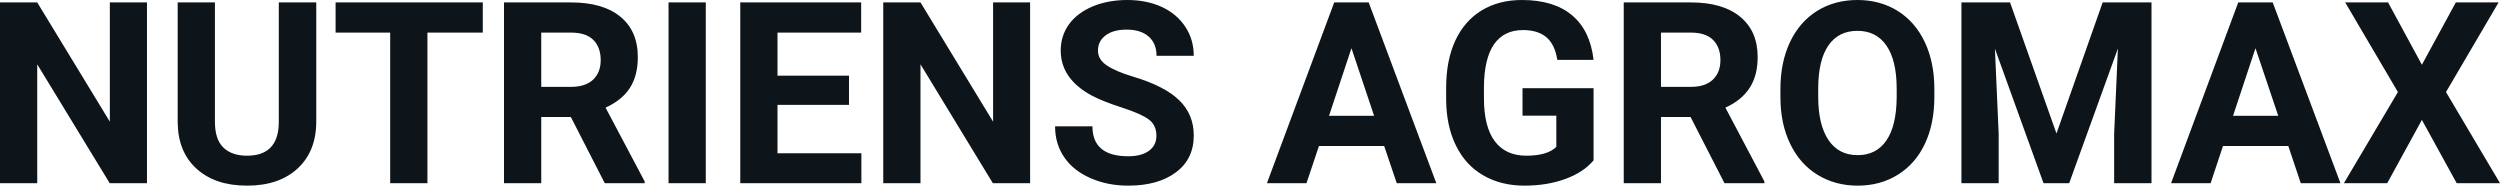 <svg fill="#0d141a" viewBox="0 0 226.238 16.801" height="100%" width="100%" xmlns="http://www.w3.org/2000/svg"><path preserveAspectRatio="none" d="M13.30 0.22L13.30 16.58L9.93 16.58L3.37 5.82L3.37 16.58L0 16.58L0 0.22L3.37 0.22L9.94 11.01L9.94 0.22L13.30 0.22ZM25.23 0.22L28.62 0.22L28.62 10.99Q28.62 13.68 26.94 15.24Q25.26 16.80 22.35 16.80L22.35 16.80Q19.48 16.80 17.80 15.28Q16.12 13.77 16.08 11.12L16.08 11.12L16.08 0.22L19.45 0.22L19.45 11.02Q19.45 12.62 20.22 13.36Q20.99 14.09 22.35 14.09L22.35 14.09Q25.19 14.09 25.23 11.11L25.23 11.11L25.23 0.22ZM43.69 0.22L43.69 2.95L38.68 2.95L38.68 16.58L35.31 16.58L35.31 2.95L30.37 2.95L30.37 0.22L43.69 0.22ZM54.73 16.58L51.66 10.59L48.98 10.59L48.98 16.58L45.61 16.58L45.61 0.22L51.68 0.22Q54.58 0.22 56.15 1.52Q57.72 2.81 57.72 5.17L57.72 5.17Q57.72 6.84 57.00 7.96Q56.28 9.07 54.80 9.74L54.80 9.74L58.34 16.42L58.34 16.58L54.73 16.58ZM48.98 2.95L48.98 7.86L51.69 7.86Q52.96 7.86 53.66 7.22Q54.36 6.57 54.36 5.44L54.36 5.44Q54.36 4.28 53.70 3.62Q53.04 2.95 51.68 2.95L51.68 2.95L48.98 2.95ZM63.87 0.22L63.87 16.58L60.50 16.58L60.50 0.22L63.87 0.22ZM76.83 6.85L76.83 9.49L70.36 9.49L70.36 13.87L77.95 13.87L77.95 16.58L66.99 16.58L66.99 0.22L77.93 0.22L77.93 2.95L70.36 2.95L70.36 6.85L76.83 6.85ZM93.22 0.22L93.22 16.58L89.85 16.58L83.30 5.82L83.30 16.58L79.93 16.58L79.93 0.22L83.30 0.22L89.87 11.01L89.87 0.22L93.22 0.22ZM104.65 12.29L104.65 12.29Q104.65 11.33 103.97 10.82Q103.30 10.31 101.55 9.74Q99.79 9.18 98.77 8.63L98.77 8.63Q95.99 7.12 95.99 4.57L95.99 4.57Q95.99 3.25 96.73 2.21Q97.48 1.17 98.88 0.58Q100.28 0 102.02 0L102.02 0Q103.77 0 105.14 0.63Q106.51 1.27 107.27 2.43Q108.03 3.58 108.03 5.05L108.03 5.05L104.66 5.05Q104.66 3.93 103.95 3.31Q103.24 2.68 101.96 2.68L101.96 2.68Q100.73 2.68 100.04 3.21Q99.36 3.73 99.36 4.58L99.36 4.58Q99.36 5.38 100.16 5.92Q100.96 6.46 102.52 6.93L102.52 6.93Q105.40 7.79 106.71 9.07Q108.03 10.35 108.03 12.26L108.03 12.26Q108.03 14.39 106.42 15.59Q104.81 16.80 102.10 16.80L102.10 16.80Q100.21 16.80 98.66 16.11Q97.11 15.42 96.30 14.22Q95.48 13.02 95.48 11.43L95.48 11.43L98.86 11.43Q98.86 14.14 102.10 14.14L102.10 14.14Q103.30 14.14 103.97 13.65Q104.65 13.16 104.65 12.29ZM126.40 16.58L125.26 13.21L119.36 13.21L118.23 16.58L114.65 16.58L120.74 0.22L123.86 0.22L129.98 16.58L126.40 16.58ZM122.30 4.36L120.27 10.48L124.35 10.48L122.30 4.36ZM144.21 7.98L144.21 14.51Q143.30 15.60 141.64 16.20Q139.98 16.80 137.96 16.80L137.96 16.80Q135.83 16.80 134.23 15.87Q132.63 14.95 131.76 13.18Q130.89 11.42 130.87 9.04L130.87 9.04L130.87 7.93Q130.87 5.48 131.69 3.69Q132.52 1.90 134.07 0.95Q135.63 0 137.72 0L137.72 0Q140.63 0 142.27 1.39Q143.91 2.77 144.21 5.42L144.21 5.42L140.93 5.42Q140.71 4.02 139.94 3.37Q139.17 2.72 137.82 2.72L137.82 2.72Q136.10 2.72 135.20 4.01Q134.31 5.30 134.29 7.85L134.29 7.85L134.29 8.89Q134.29 11.47 135.27 12.78Q136.25 14.09 138.13 14.09L138.13 14.09Q140.03 14.09 140.84 13.29L140.84 13.29L140.84 10.47L137.78 10.47L137.78 7.98L144.21 7.98ZM156.06 16.58L152.99 10.59L150.31 10.59L150.31 16.58L146.94 16.58L146.94 0.22L153.02 0.22Q155.91 0.22 157.48 1.52Q159.06 2.81 159.06 5.17L159.06 5.17Q159.06 6.84 158.33 7.96Q157.61 9.07 156.14 9.74L156.14 9.74L159.67 16.42L159.67 16.58L156.06 16.58ZM150.31 2.95L150.31 7.86L153.03 7.86Q154.30 7.86 154.99 7.22Q155.69 6.57 155.69 5.44L155.69 5.44Q155.69 4.28 155.03 3.62Q154.37 2.95 153.02 2.95L153.02 2.95L150.31 2.95ZM175.05 8.04L175.05 8.77Q175.05 11.19 174.20 13.00Q173.34 14.82 171.75 15.81Q170.16 16.80 168.11 16.80L168.11 16.80Q166.08 16.80 164.48 15.82Q162.89 14.85 162.01 13.03Q161.13 11.22 161.12 8.86L161.12 8.86L161.12 8.05Q161.12 5.64 161.99 3.80Q162.86 1.97 164.45 0.98Q166.04 0 168.09 0Q170.13 0 171.72 0.98Q173.31 1.97 174.18 3.80Q175.05 5.64 175.05 8.04L175.05 8.04ZM171.64 8.83L171.64 8.03Q171.64 5.46 170.71 4.12Q169.79 2.79 168.09 2.79L168.09 2.79Q166.39 2.79 165.47 4.10Q164.55 5.42 164.54 7.97L164.54 7.97L164.54 8.77Q164.54 11.28 165.46 12.66Q166.38 14.04 168.11 14.04L168.11 14.04Q169.80 14.04 170.71 12.71Q171.62 11.38 171.64 8.83L171.64 8.83ZM177.50 0.22L181.90 0.22L186.10 12.08L190.28 0.22L194.70 0.22L194.70 16.58L191.32 16.58L191.32 12.11L191.66 4.39L187.25 16.58L184.93 16.58L180.53 4.40L180.87 12.11L180.87 16.58L177.50 16.58L177.50 0.22ZM208.21 16.58L207.08 13.21L201.17 13.21L200.05 16.58L196.47 16.58L202.55 0.22L205.67 0.22L211.80 16.58L208.21 16.58ZM204.11 4.36L202.08 10.48L206.17 10.48L204.11 4.36ZM216.11 0.22L219.17 5.86L222.24 0.22L226.11 0.22L221.35 8.33L226.24 16.58L222.32 16.58L219.17 10.85L216.03 16.58L212.11 16.58L217.00 8.33L212.23 0.22L216.11 0.22Z"></path></svg>